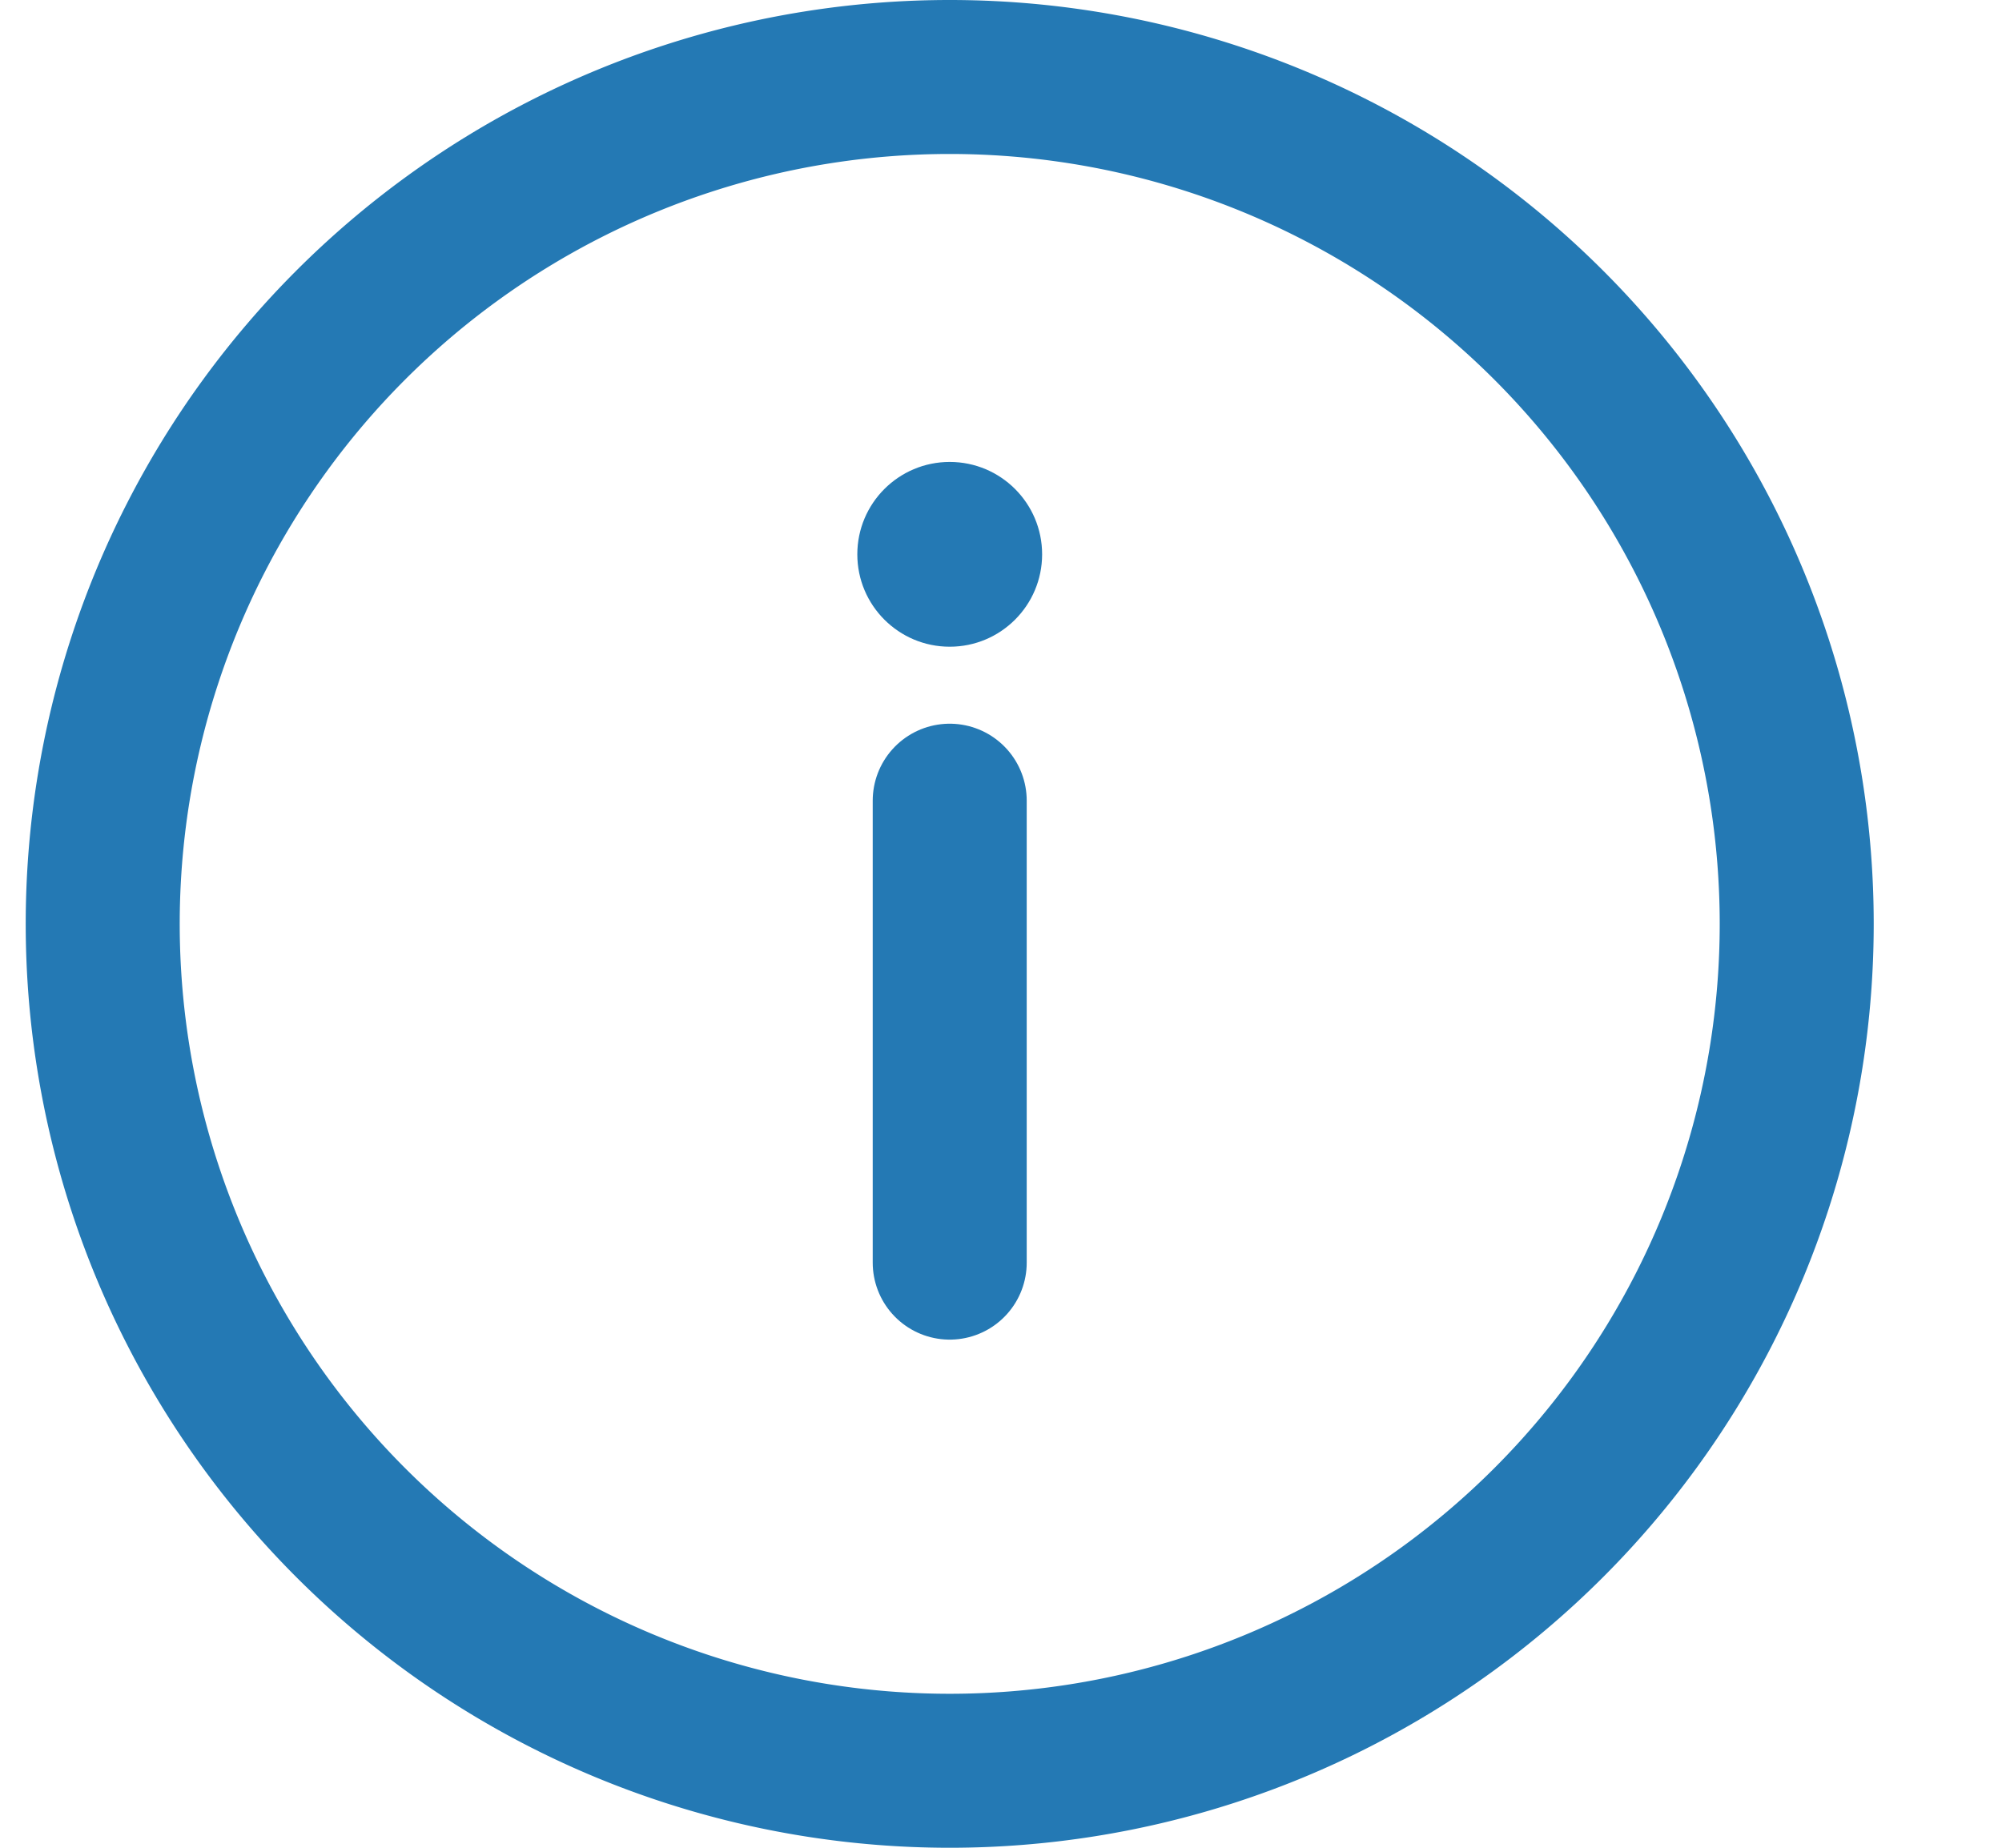<svg width="13" height="12" fill="none" xmlns="http://www.w3.org/2000/svg"><path d="M6.167 11.5a5.5 5.5 0 1 0 0-11 5.5 5.5 0 0 0 0 11Z" stroke="#2479B4" stroke-linecap="round" stroke-linejoin="round"/><circle cx="6.167" cy="3.6" r=".6" fill="#2479B4"/><path d="M6.167 5.2v3" stroke="#2479B4" stroke-linecap="round"/></svg>